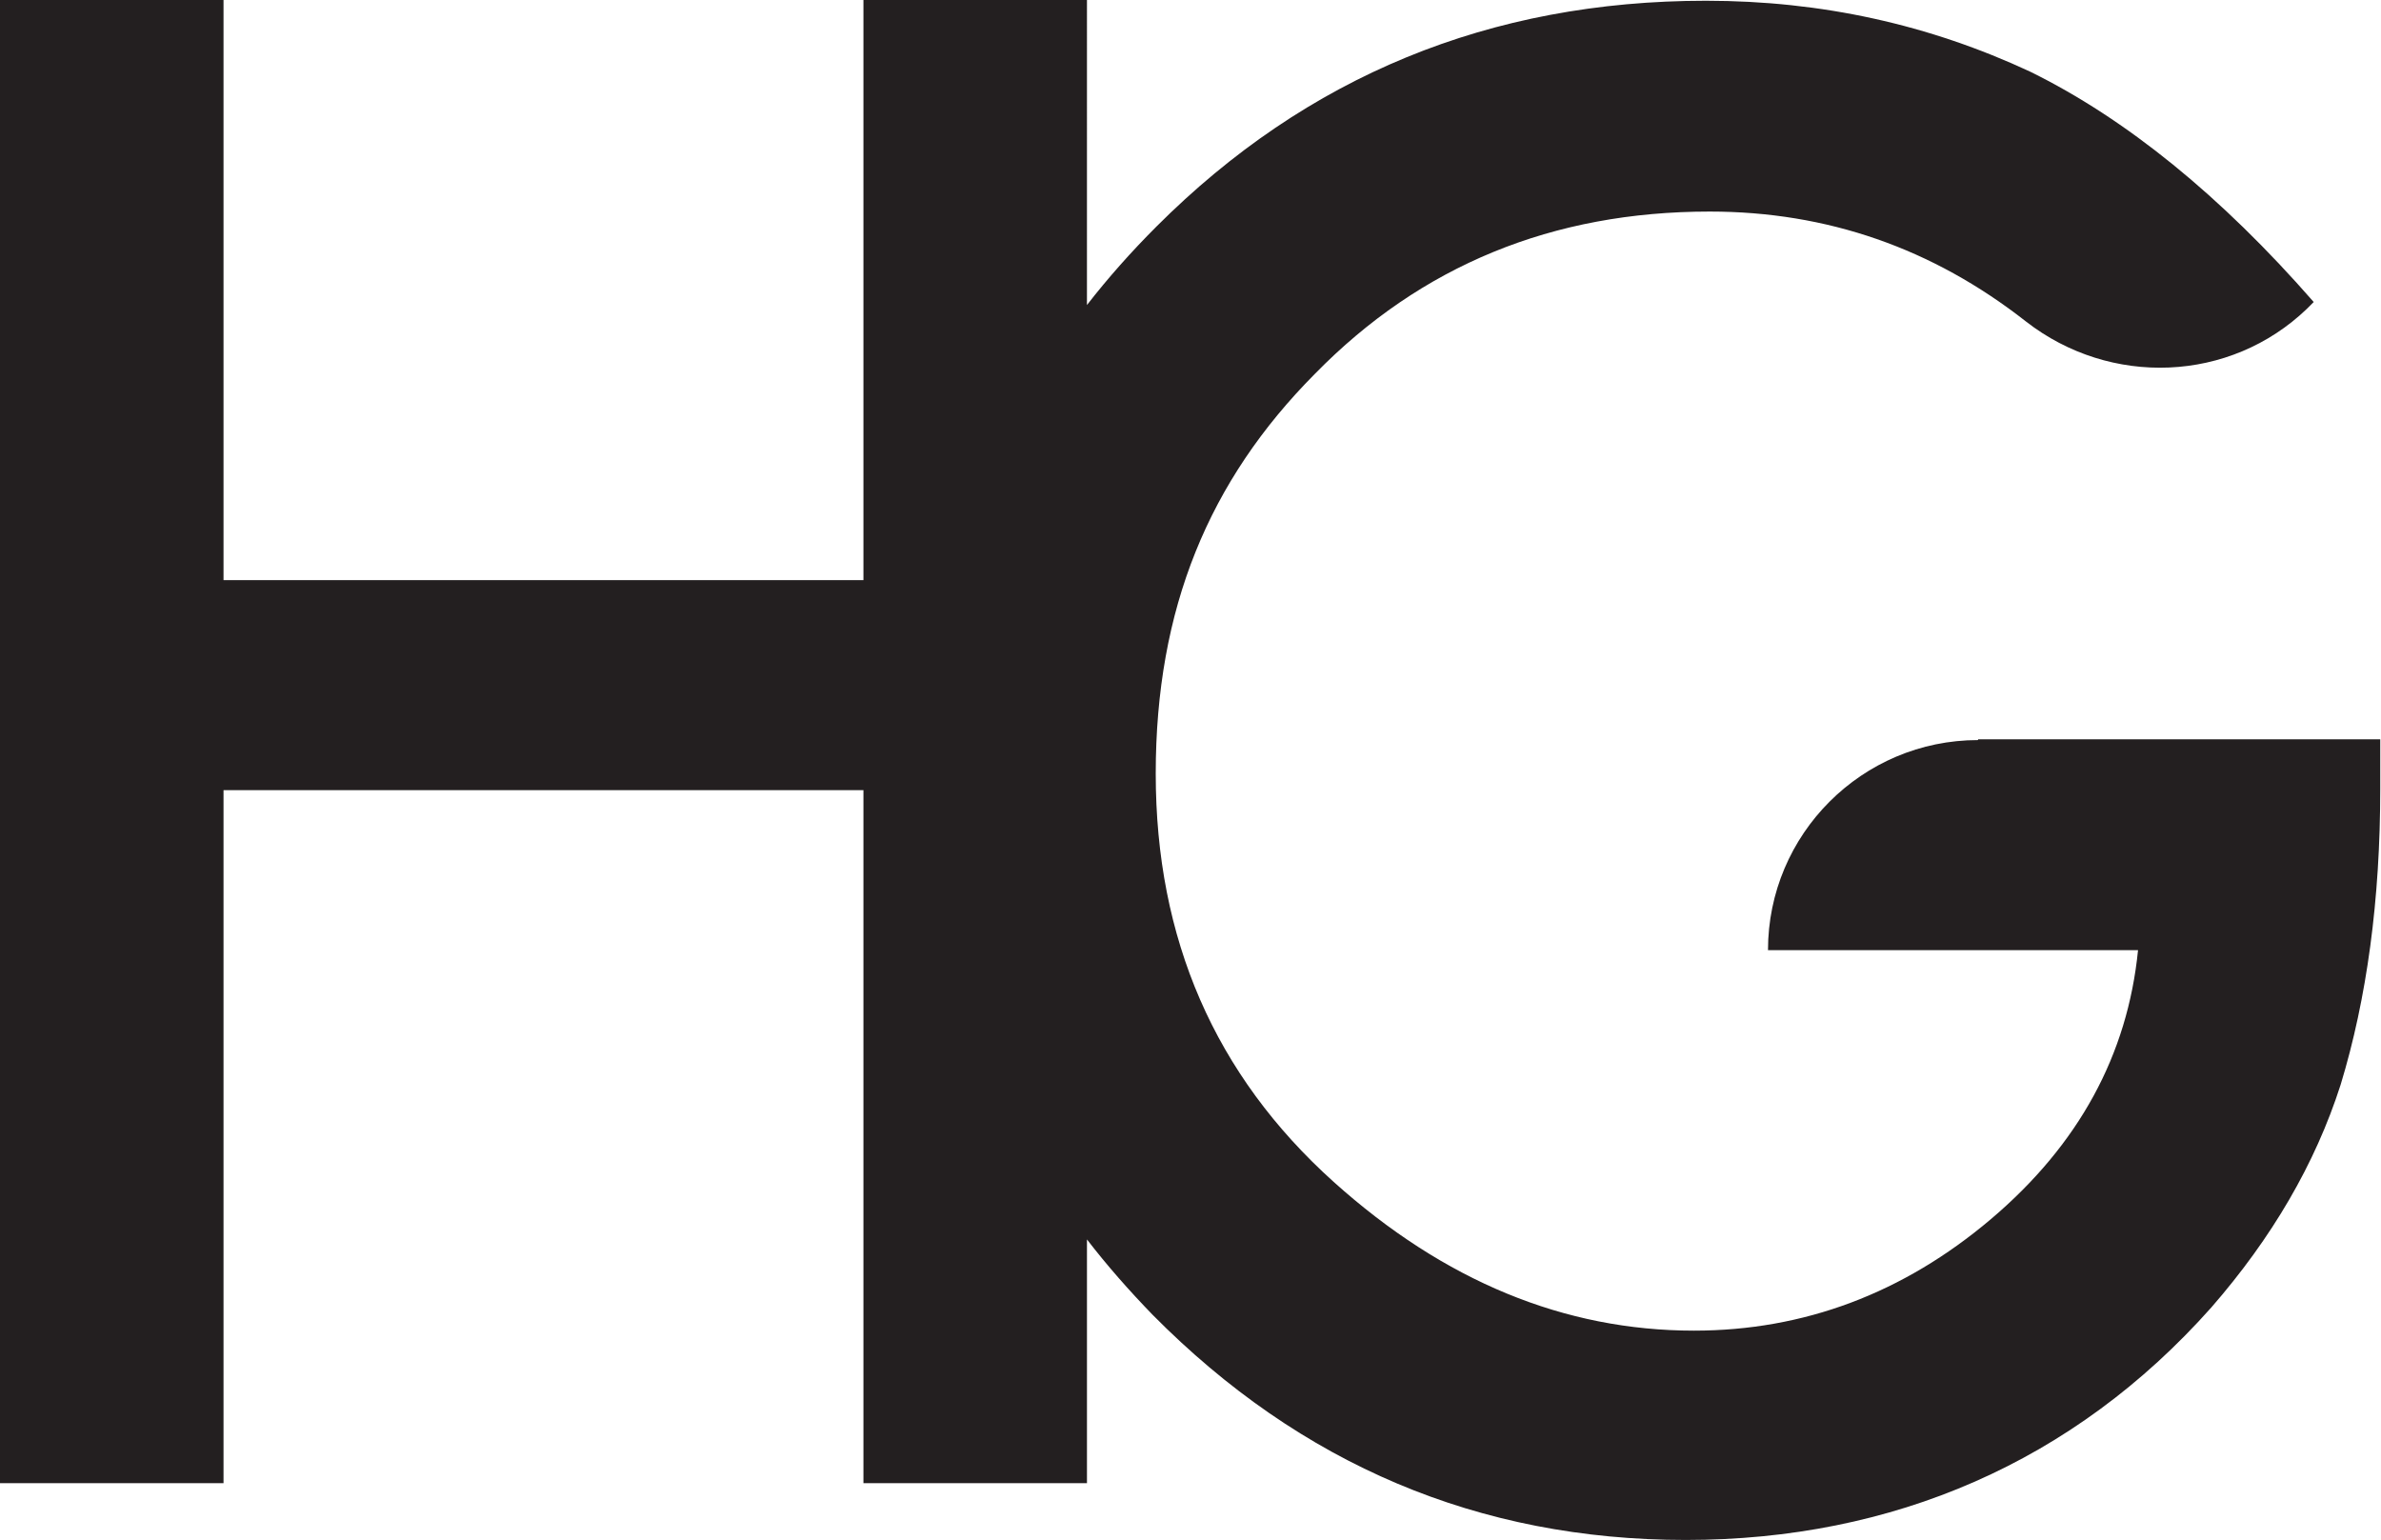 <svg viewBox="0 0 31.85 20.6" xmlns="http://www.w3.org/2000/svg" id="Layer_2">
  <defs>
    <style>
      .cls-1 {
        fill: #231f20;
      }
    </style>
  </defs>
  <g data-name="Layer_1" id="Layer_1-2">
    <path d="M26.46,9.9c-1.55,0-2.81,1.26-2.81,2.81h4.95c-.14,1.4-.79,2.6-1.97,3.6-1.17.99-2.5,1.49-3.97,1.49-1.73,0-3.34-.66-4.82-1.99-1.59-1.43-2.38-3.25-2.38-5.46s.71-3.92,2.13-5.35c1.42-1.45,3.18-2.17,5.28-2.17,1.57,0,2.98.49,4.23,1.47,1.13.88,2.73.82,3.76-.17l.09-.09c-1.24-1.42-2.51-2.45-3.79-3.08-1.35-.63-2.79-.95-4.34-.95-2.89,0-5.34,1.01-7.35,3.02-.34.34-.65.69-.93,1.05V0h-2.99v7.76H2.99V0H0v19.84h2.99v-9.27h8.56v9.27h2.99v-3.26c.27.35.56.68.88,1.01,1.98,2,4.36,3.01,7.13,3.01s5.19-1.04,7.03-3.11c.81-.93,1.39-1.92,1.73-2.98.35-1.15.53-2.47.53-3.96v-.66h-5.38Z" class="cls-1"></path>
  </g>
</svg>